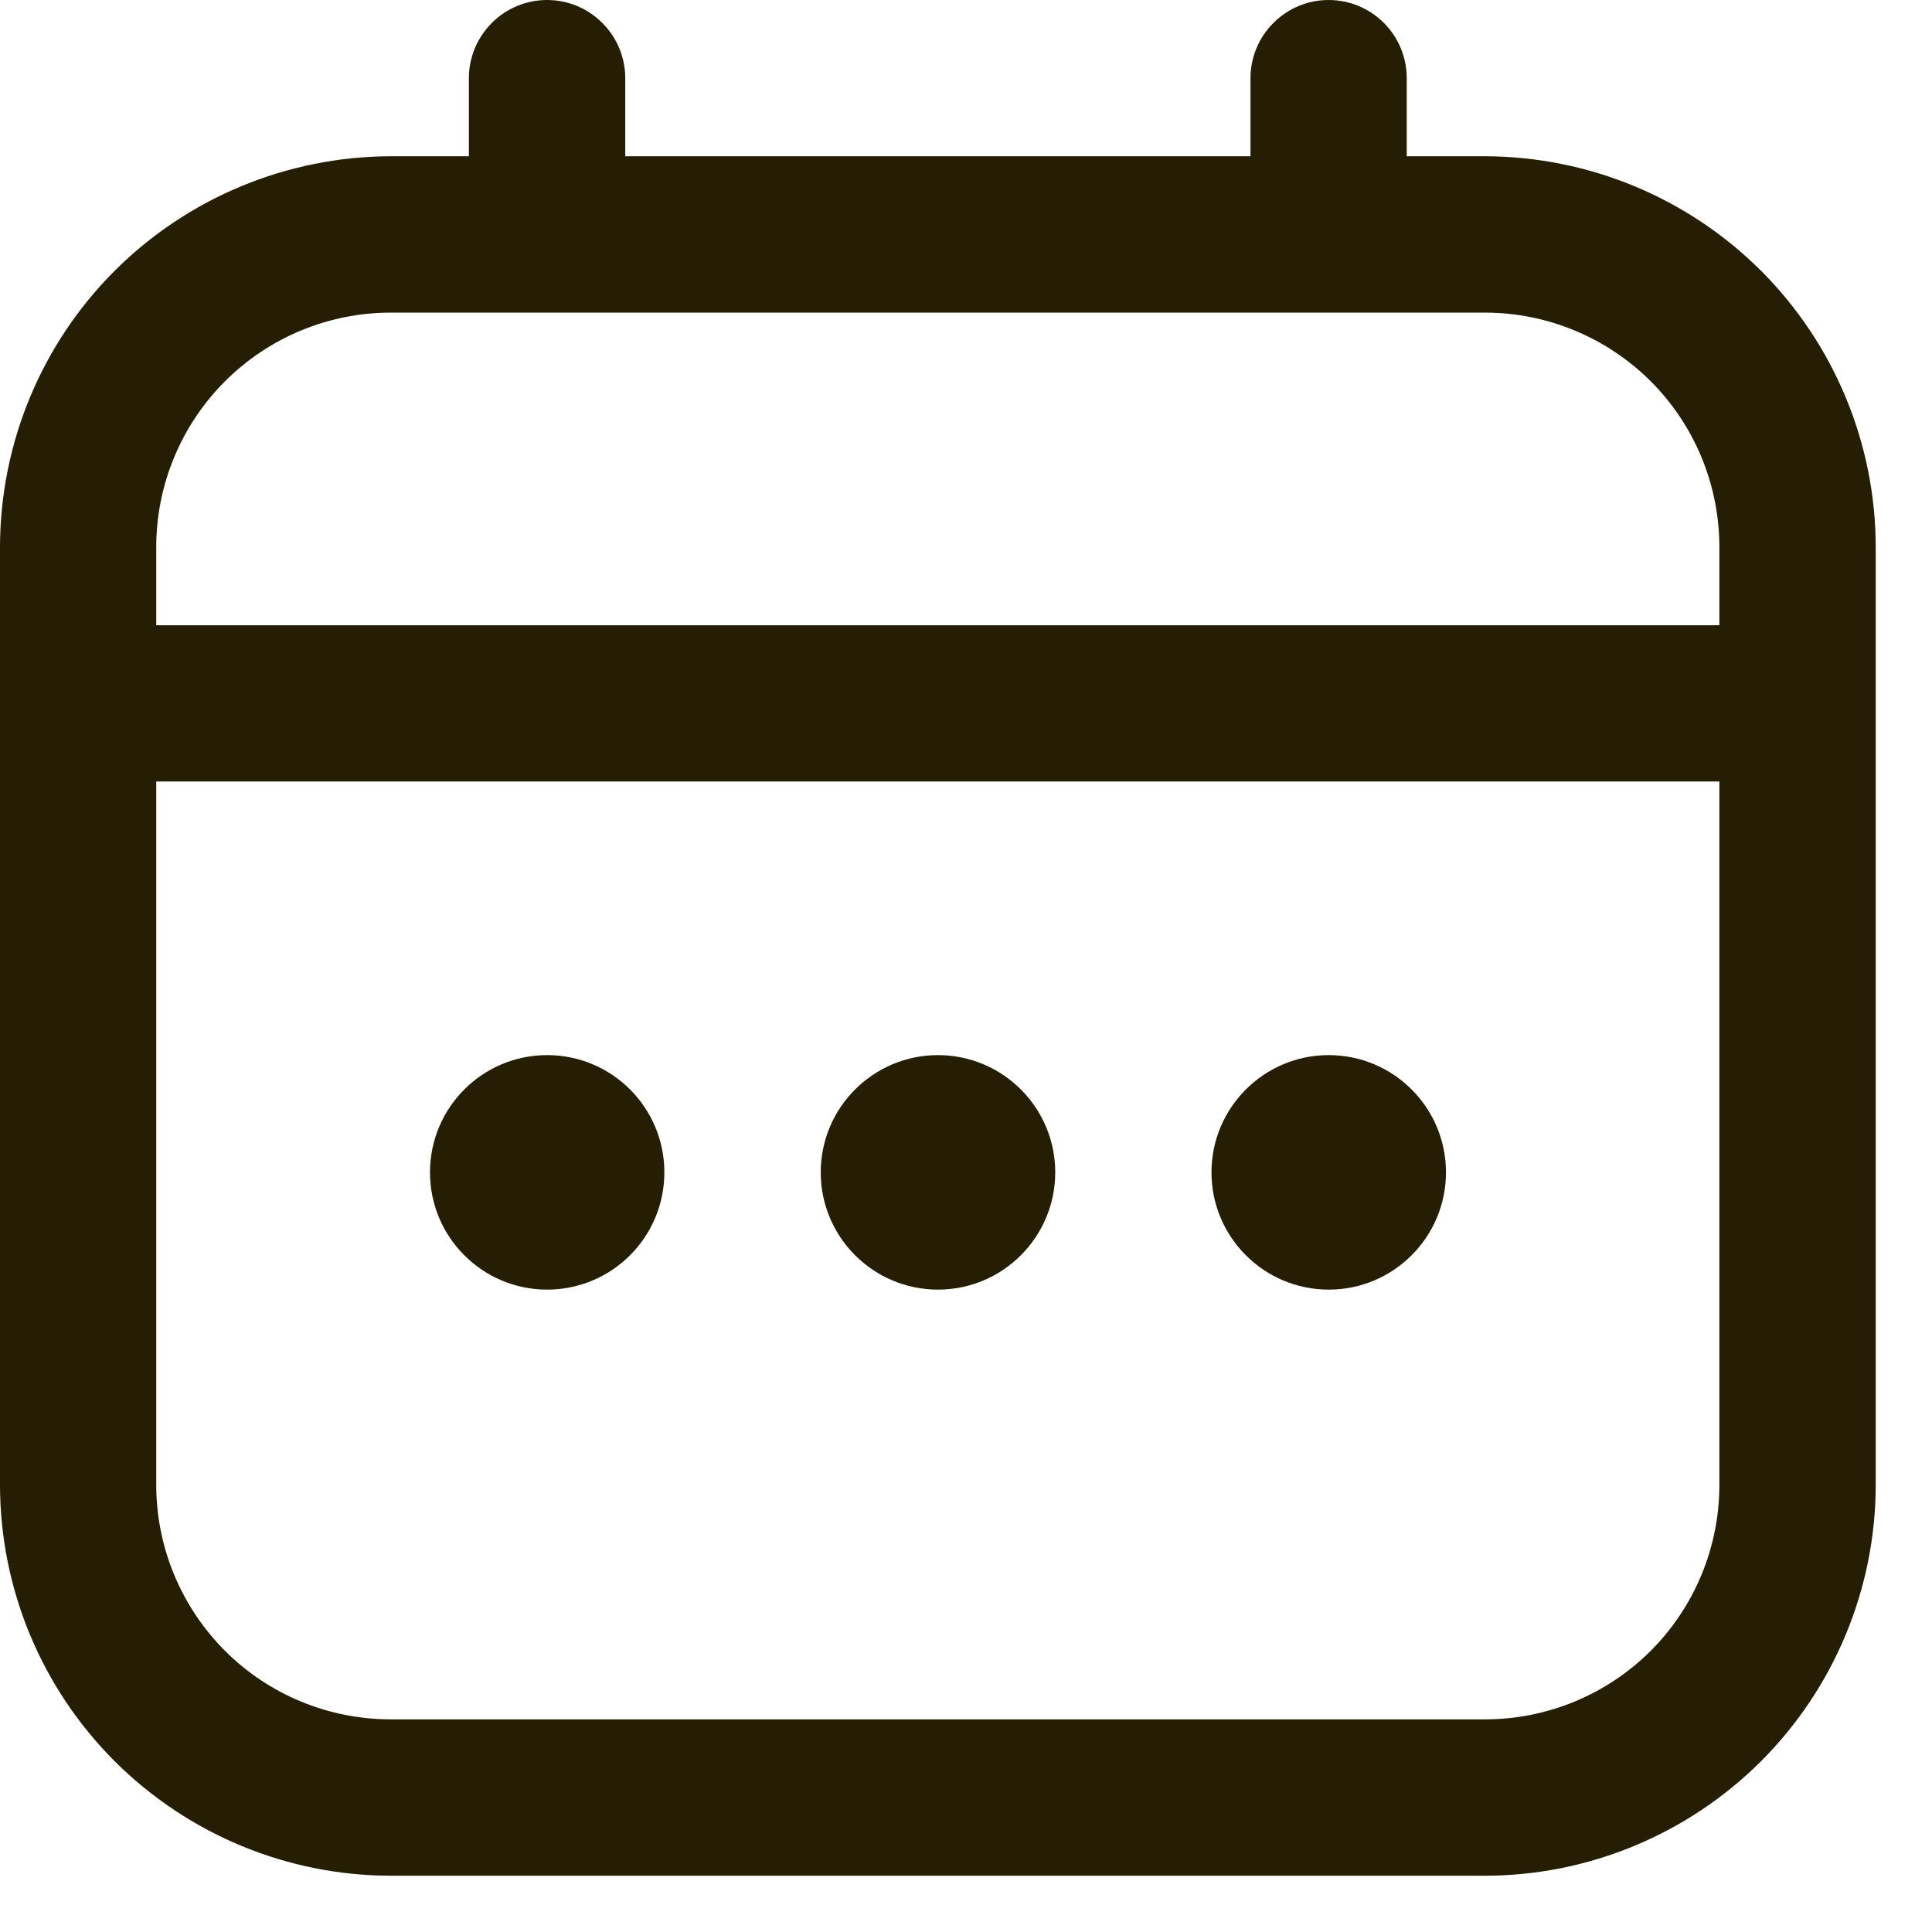 <?xml version="1.0" encoding="UTF-8"?> <svg xmlns="http://www.w3.org/2000/svg" width="16" height="16" viewBox="0 0 16 16" fill="none"><g clip-path="url(#clip0_5120_1083)"><path d="M12.298 1.294H11.65V0.647C11.65 0.476 11.582 0.311 11.461 0.19C11.339 0.068 11.175 0 11.003 0C10.832 0 10.667 0.068 10.546 0.19C10.424 0.311 10.356 0.476 10.356 0.647V1.294H5.178V0.647C5.178 0.476 5.11 0.311 4.988 0.19C4.867 0.068 4.702 0 4.531 0C4.359 0 4.194 0.068 4.073 0.19C3.952 0.311 3.883 0.476 3.883 0.647V1.294H3.236C2.378 1.296 1.556 1.637 0.949 2.243C0.342 2.85 0.001 3.673 0 4.531L0 12.298C0.001 13.156 0.342 13.978 0.949 14.585C1.556 15.191 2.378 15.533 3.236 15.534H12.298C13.156 15.533 13.978 15.191 14.585 14.585C15.191 13.978 15.533 13.156 15.534 12.298V4.531C15.533 3.673 15.191 2.85 14.585 2.243C13.978 1.637 13.156 1.296 12.298 1.294ZM1.294 4.531C1.294 4.016 1.499 3.522 1.863 3.158C2.227 2.794 2.721 2.589 3.236 2.589H12.298C12.813 2.589 13.306 2.794 13.671 3.158C14.035 3.522 14.239 4.016 14.239 4.531V5.178H1.294V4.531ZM12.298 14.239H3.236C2.721 14.239 2.227 14.035 1.863 13.671C1.499 13.306 1.294 12.813 1.294 12.298V6.472H14.239V12.298C14.239 12.813 14.035 13.306 13.671 13.671C13.306 14.035 12.813 14.239 12.298 14.239Z" fill="#261E04"></path><path d="M7.768 10.68C8.304 10.68 8.739 10.245 8.739 9.709C8.739 9.173 8.304 8.738 7.768 8.738C7.232 8.738 6.797 9.173 6.797 9.709C6.797 10.245 7.232 10.68 7.768 10.68Z" fill="#261E04"></path><path d="M4.531 10.68C5.068 10.68 5.502 10.245 5.502 9.709C5.502 9.173 5.068 8.738 4.531 8.738C3.995 8.738 3.561 9.173 3.561 9.709C3.561 10.245 3.995 10.68 4.531 10.68Z" fill="#261E04"></path><path d="M11.004 10.68C11.54 10.68 11.975 10.245 11.975 9.709C11.975 9.173 11.54 8.738 11.004 8.738C10.468 8.738 10.033 9.173 10.033 9.709C10.033 10.245 10.468 10.68 11.004 10.68Z" fill="#261E04"></path></g><defs><clipPath id="clip0_5120_1083"><rect width="15.534" height="15.534" fill="white"></rect></clipPath></defs></svg> 